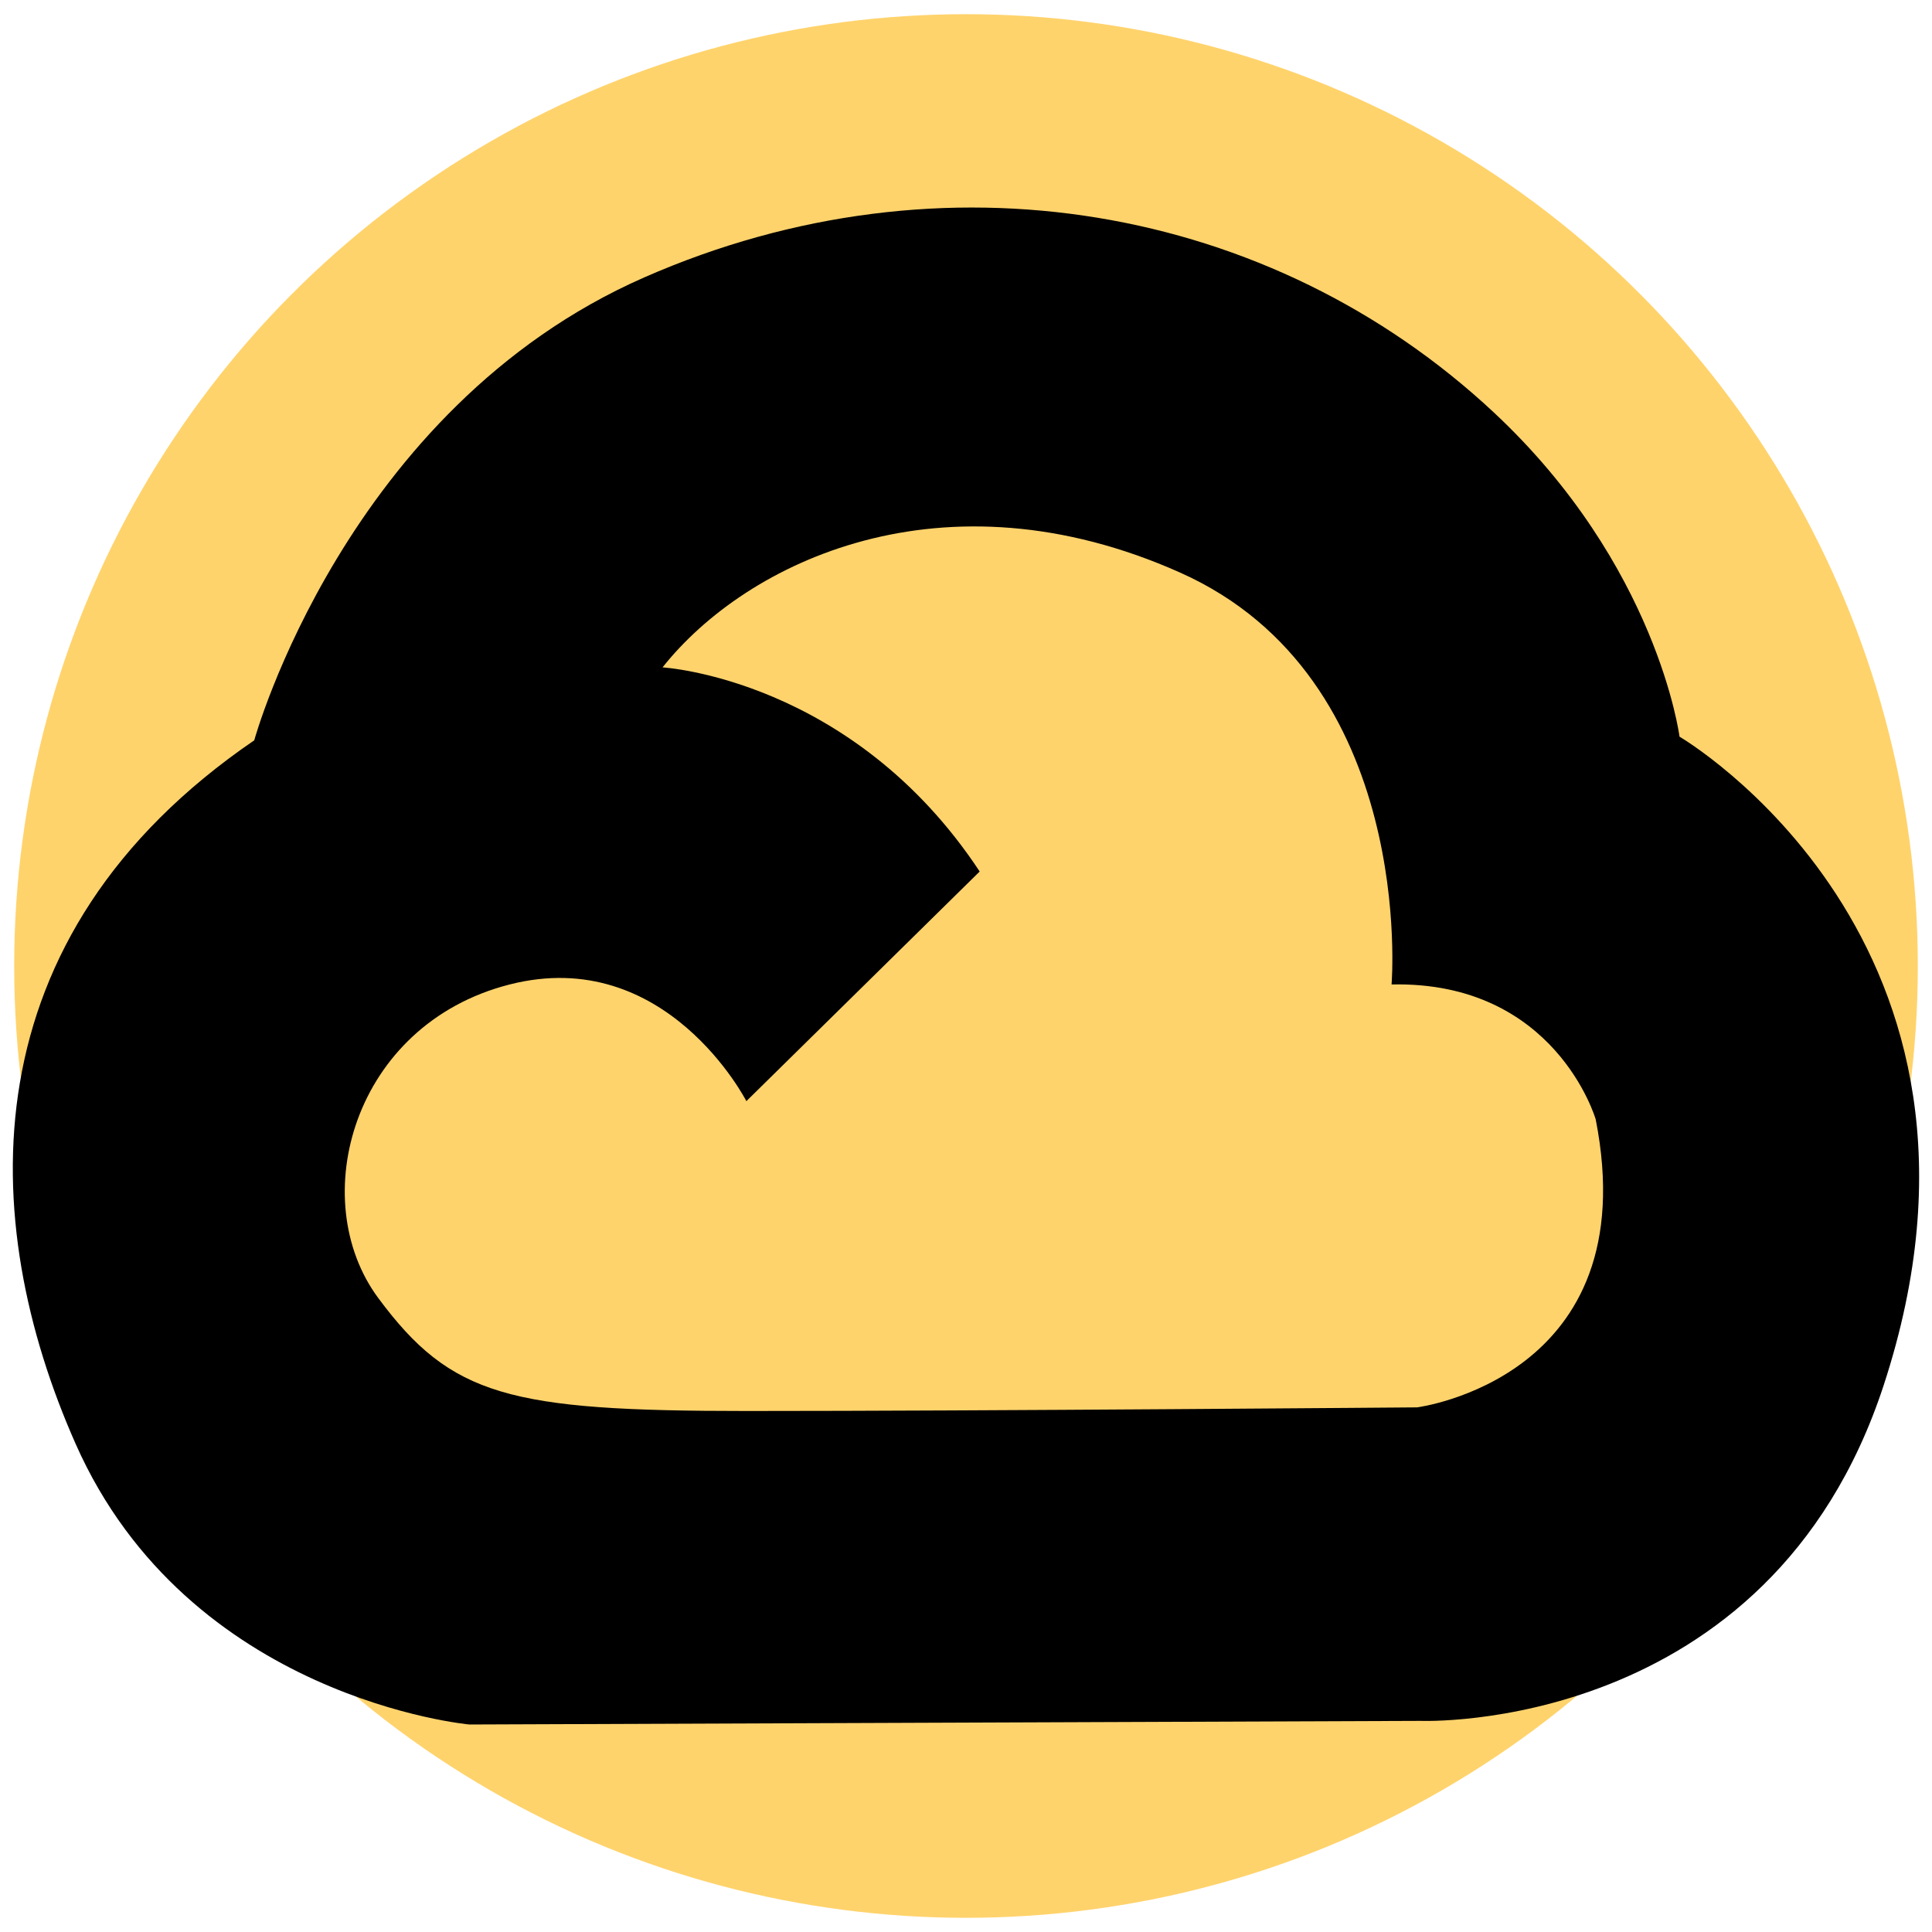 <svg xmlns="http://www.w3.org/2000/svg" xmlns:xlink="http://www.w3.org/1999/xlink" id="Layer_1" x="0px" y="0px" viewBox="0 0 383.98 383.98" style="enable-background:new 0 0 383.98 383.98;" xml:space="preserve">
<style type="text/css">
	.st0{fill:#FFD36C;}
</style>
<g id="Layer_1_00000007390152068642010920000018210668981206198195_">
	<g id="Layer_5">
		<circle class="st0" cx="191.99" cy="191.99" r="189.17"></circle>
	</g>
</g>
<g id="Layer_28">
	<path d="M333.8,146.41c0,0-4.35-34.05-36.95-64.48c-44.19-41.24-109.39-52.89-168.8-26.8c-59.41,26.08-77.52,92.01-77.52,92.01   c-57.23,39.12-55.11,95.54-35.5,139.82c22.46,50.71,78.25,55.78,78.25,55.78l189.07-0.72c0,0,69.24,2.8,92.01-66.65   C403.34,186.98,333.8,146.41,333.8,146.41z M281.64,279.71c0,0-86.21,0.72-133.3,0.72s-58.68-2.9-73.17-22.46   s-5.07-54.33,26.08-62.3s47.09,23.18,47.09,23.18l46.37-45.64c-25.36-38.4-63.03-40.57-63.03-40.57   c16.66-21.01,55.78-39.85,102.87-18.84s42.02,81.86,42.02,81.86c32.6-0.72,40.57,26.8,40.57,26.8   C327.28,273.91,281.64,279.71,281.64,279.71z"></path>
</g>
</svg>